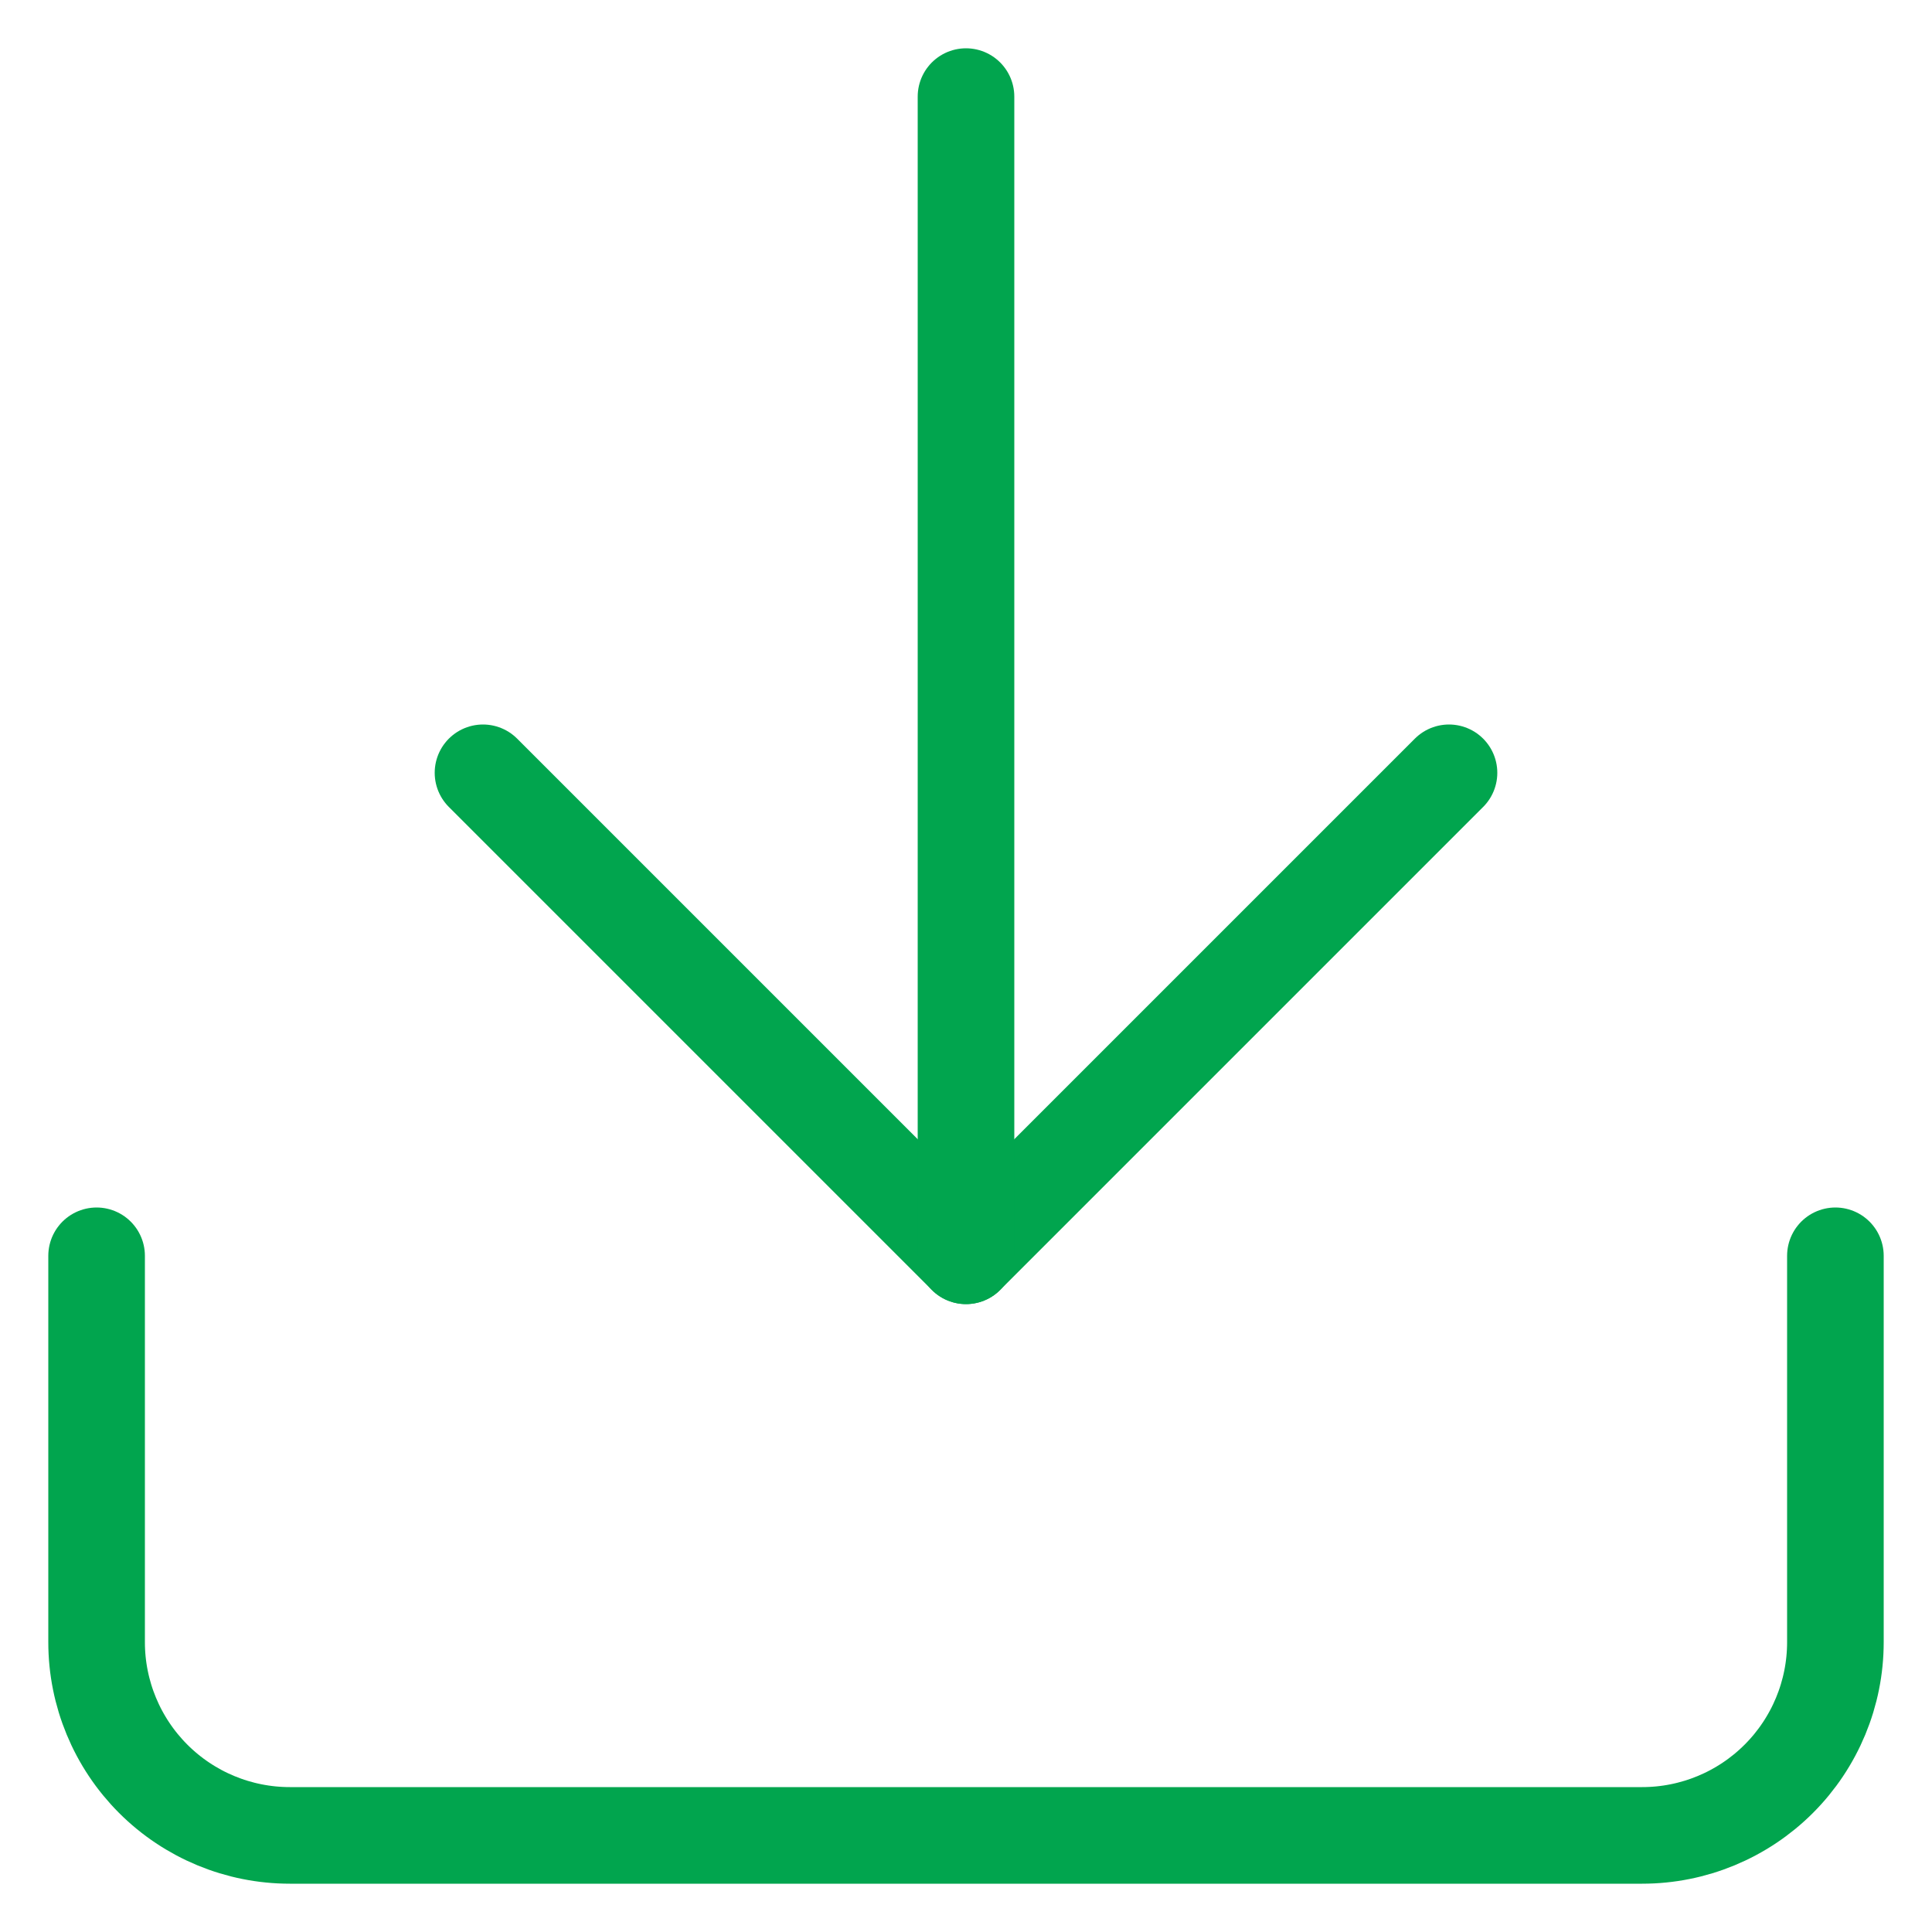 <svg width="20" height="20" viewBox="0 0 20 20" fill="none" xmlns="http://www.w3.org/2000/svg">
<path d="M19 13V17C19 17.53 18.789 18.039 18.414 18.414C18.039 18.789 17.53 19 17 19H3C2.47 19 1.961 18.789 1.586 18.414C1.211 18.039 1 17.53 1 17V13" stroke="#01A54E" stroke-linecap="round" stroke-linejoin="round"/>
<path d="M5 8L10 13L15 8" stroke="#01A54E" stroke-linecap="round" stroke-linejoin="round"/>
<path d="M10 13V1" stroke="#01A54E" stroke-linecap="round" stroke-linejoin="round"/>
</svg>

